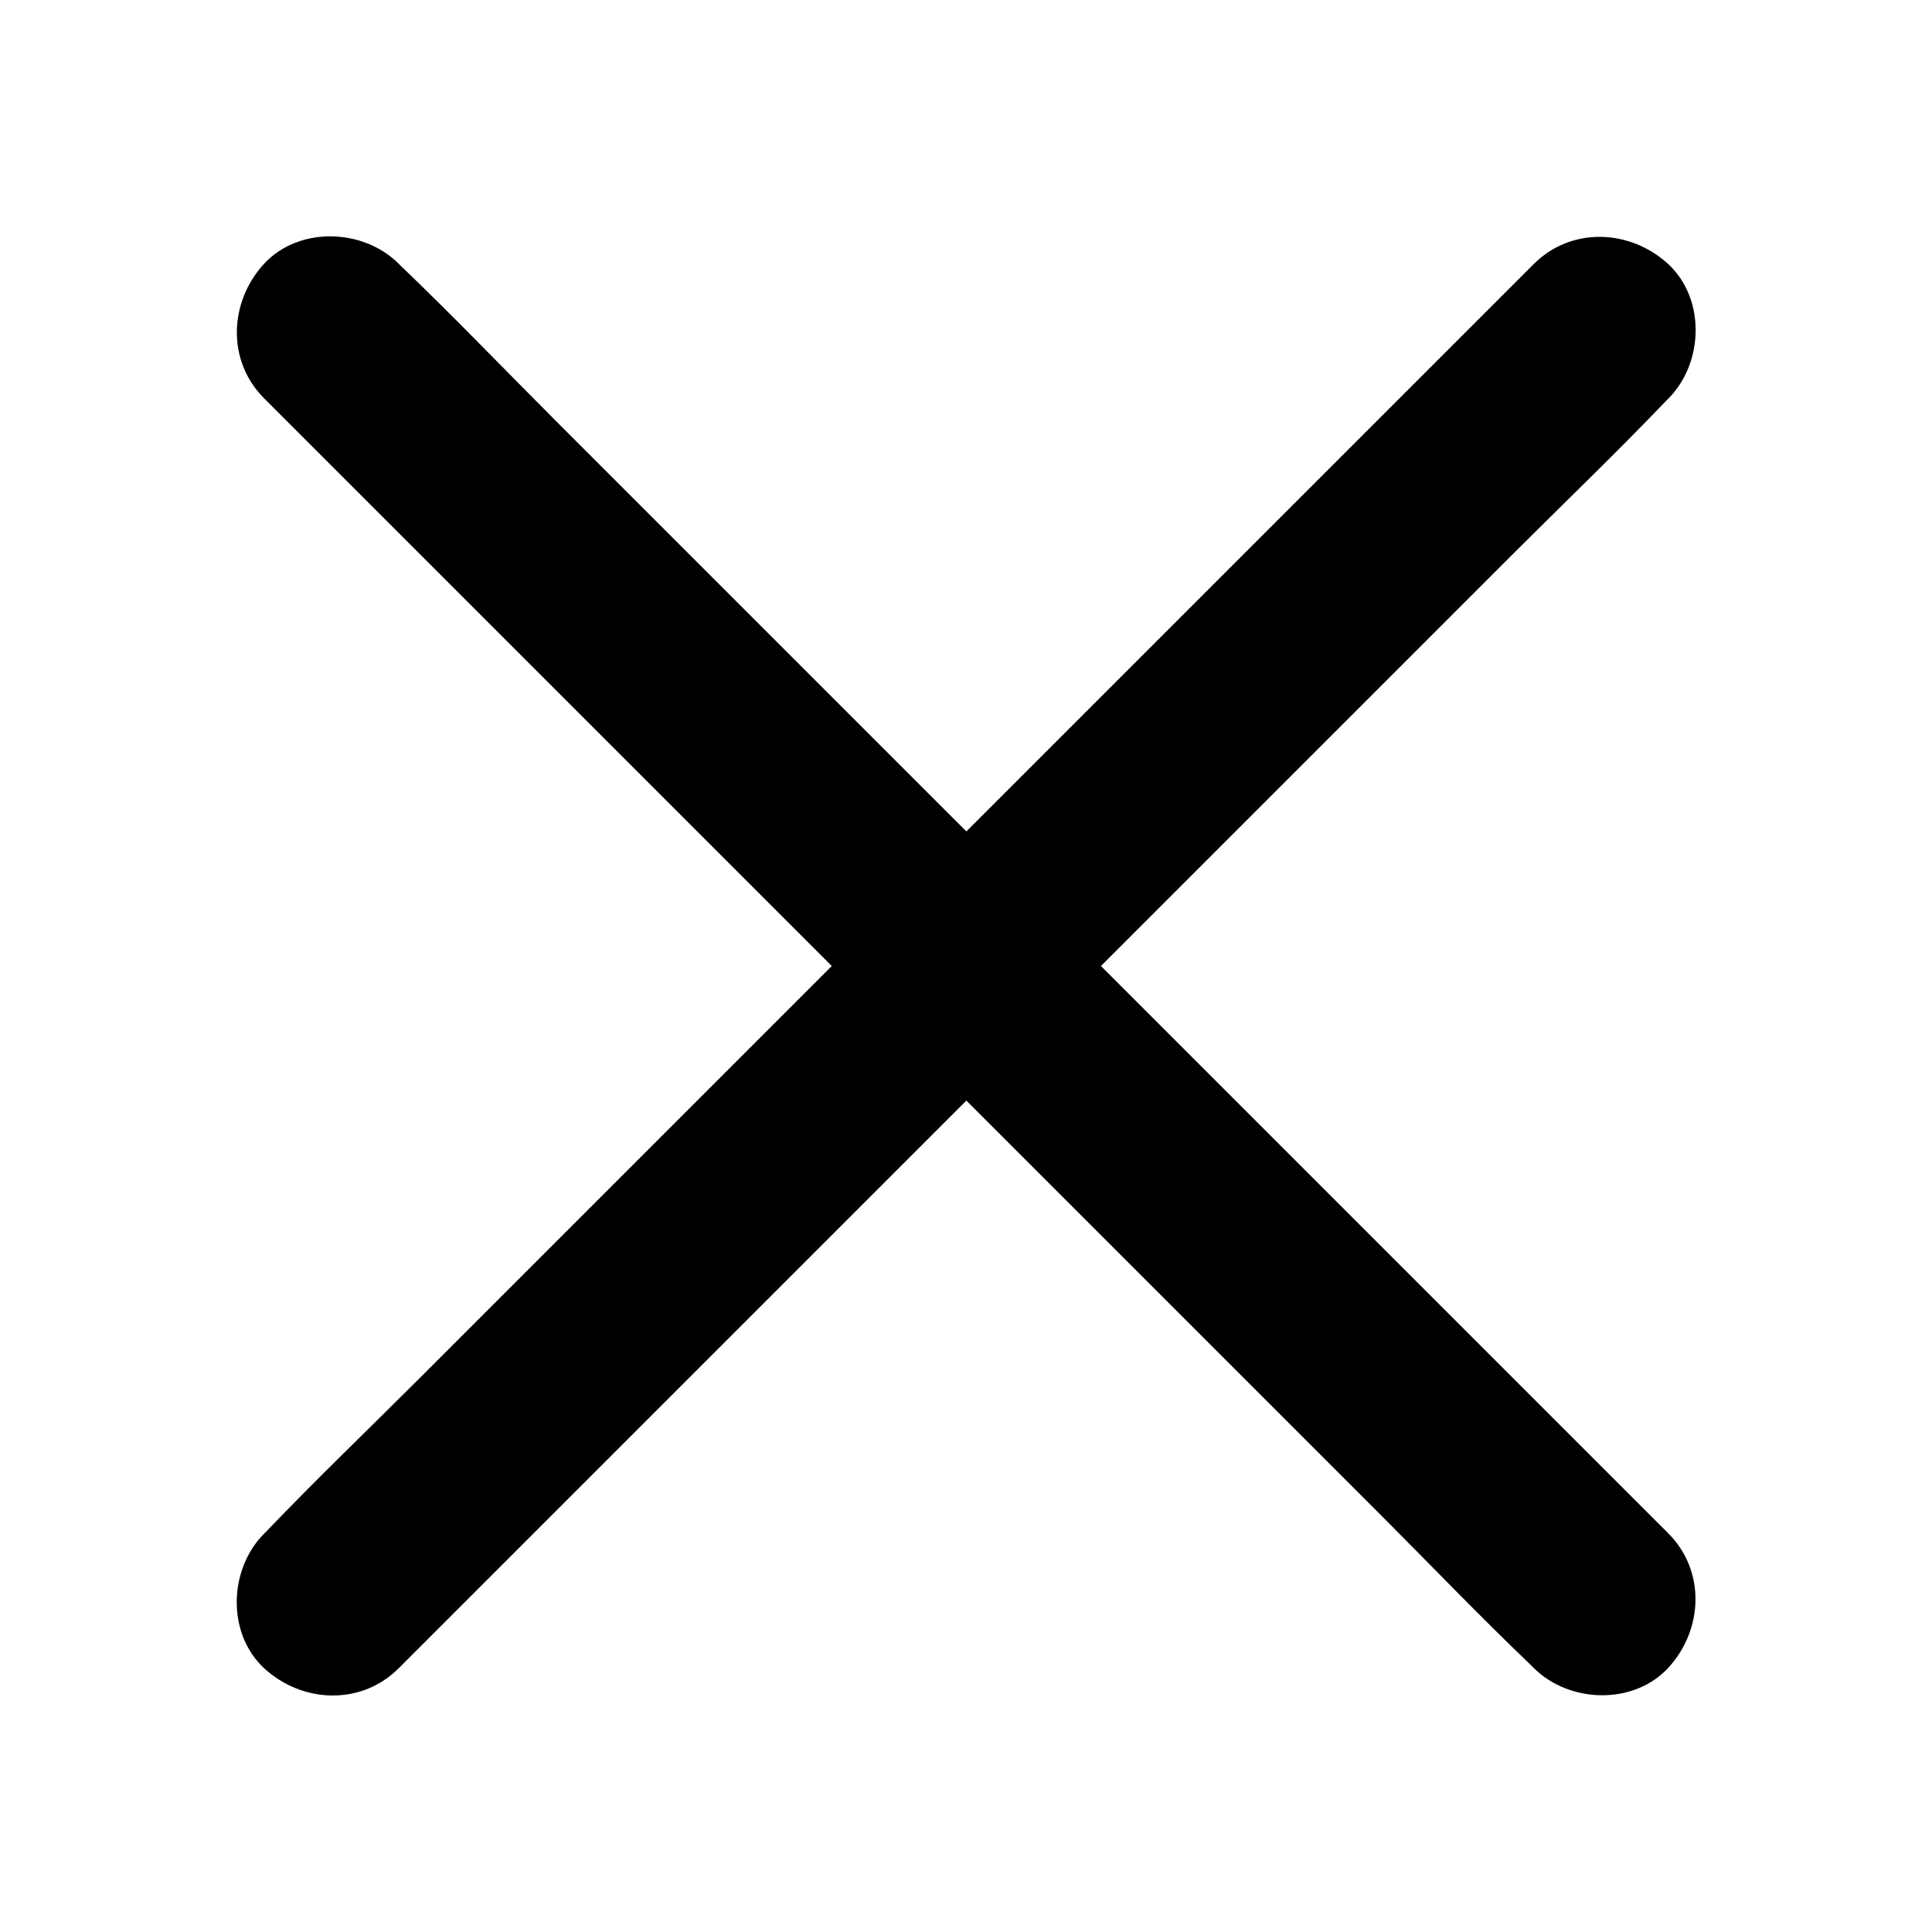 <?xml version="1.0" encoding="UTF-8"?>
<!-- Uploaded to: ICON Repo, www.svgrepo.com, Generator: ICON Repo Mixer Tools -->
<svg fill="#000000" width="800px" height="800px" version="1.1" viewBox="144 144 512 512" xmlns="http://www.w3.org/2000/svg">
 <g>
  <path d="m550.44 213.99c-11.184 11.184-22.371 22.371-33.453 33.453-26.801 26.801-53.605 53.605-80.406 80.406l-181.07 181.07c-13.602 13.602-27.609 27.004-40.91 40.91-0.203 0.203-0.402 0.402-0.605 0.605-9.371 9.371-9.977 26.398 0 35.668 10.078 9.27 25.695 9.977 35.668 0l33.453-33.453c26.801-26.801 53.605-53.605 80.406-80.406l181.07-181.07c13.602-13.602 27.609-27.004 40.91-40.91l0.605-0.605c9.371-9.371 9.977-26.398 0-35.668-10.074-9.27-25.695-9.977-35.668 0z"/>
  <path d="m213.99 249.56c11.184 11.184 22.371 22.371 33.453 33.453 26.801 26.801 53.605 53.605 80.406 80.406l181.07 181.07c13.602 13.602 27.004 27.609 40.91 40.91 0.203 0.203 0.402 0.402 0.605 0.605 9.371 9.371 26.398 9.977 35.668 0 9.27-10.078 9.977-25.695 0-35.668l-33.453-33.453c-26.801-26.801-53.605-53.605-80.406-80.406l-181.07-181.07c-13.602-13.602-27.004-27.609-40.91-40.91l-0.605-0.605c-9.371-9.371-26.398-9.977-35.668 0-9.27 10.074-9.977 25.691 0 35.668z"/>
 </g>
</svg>